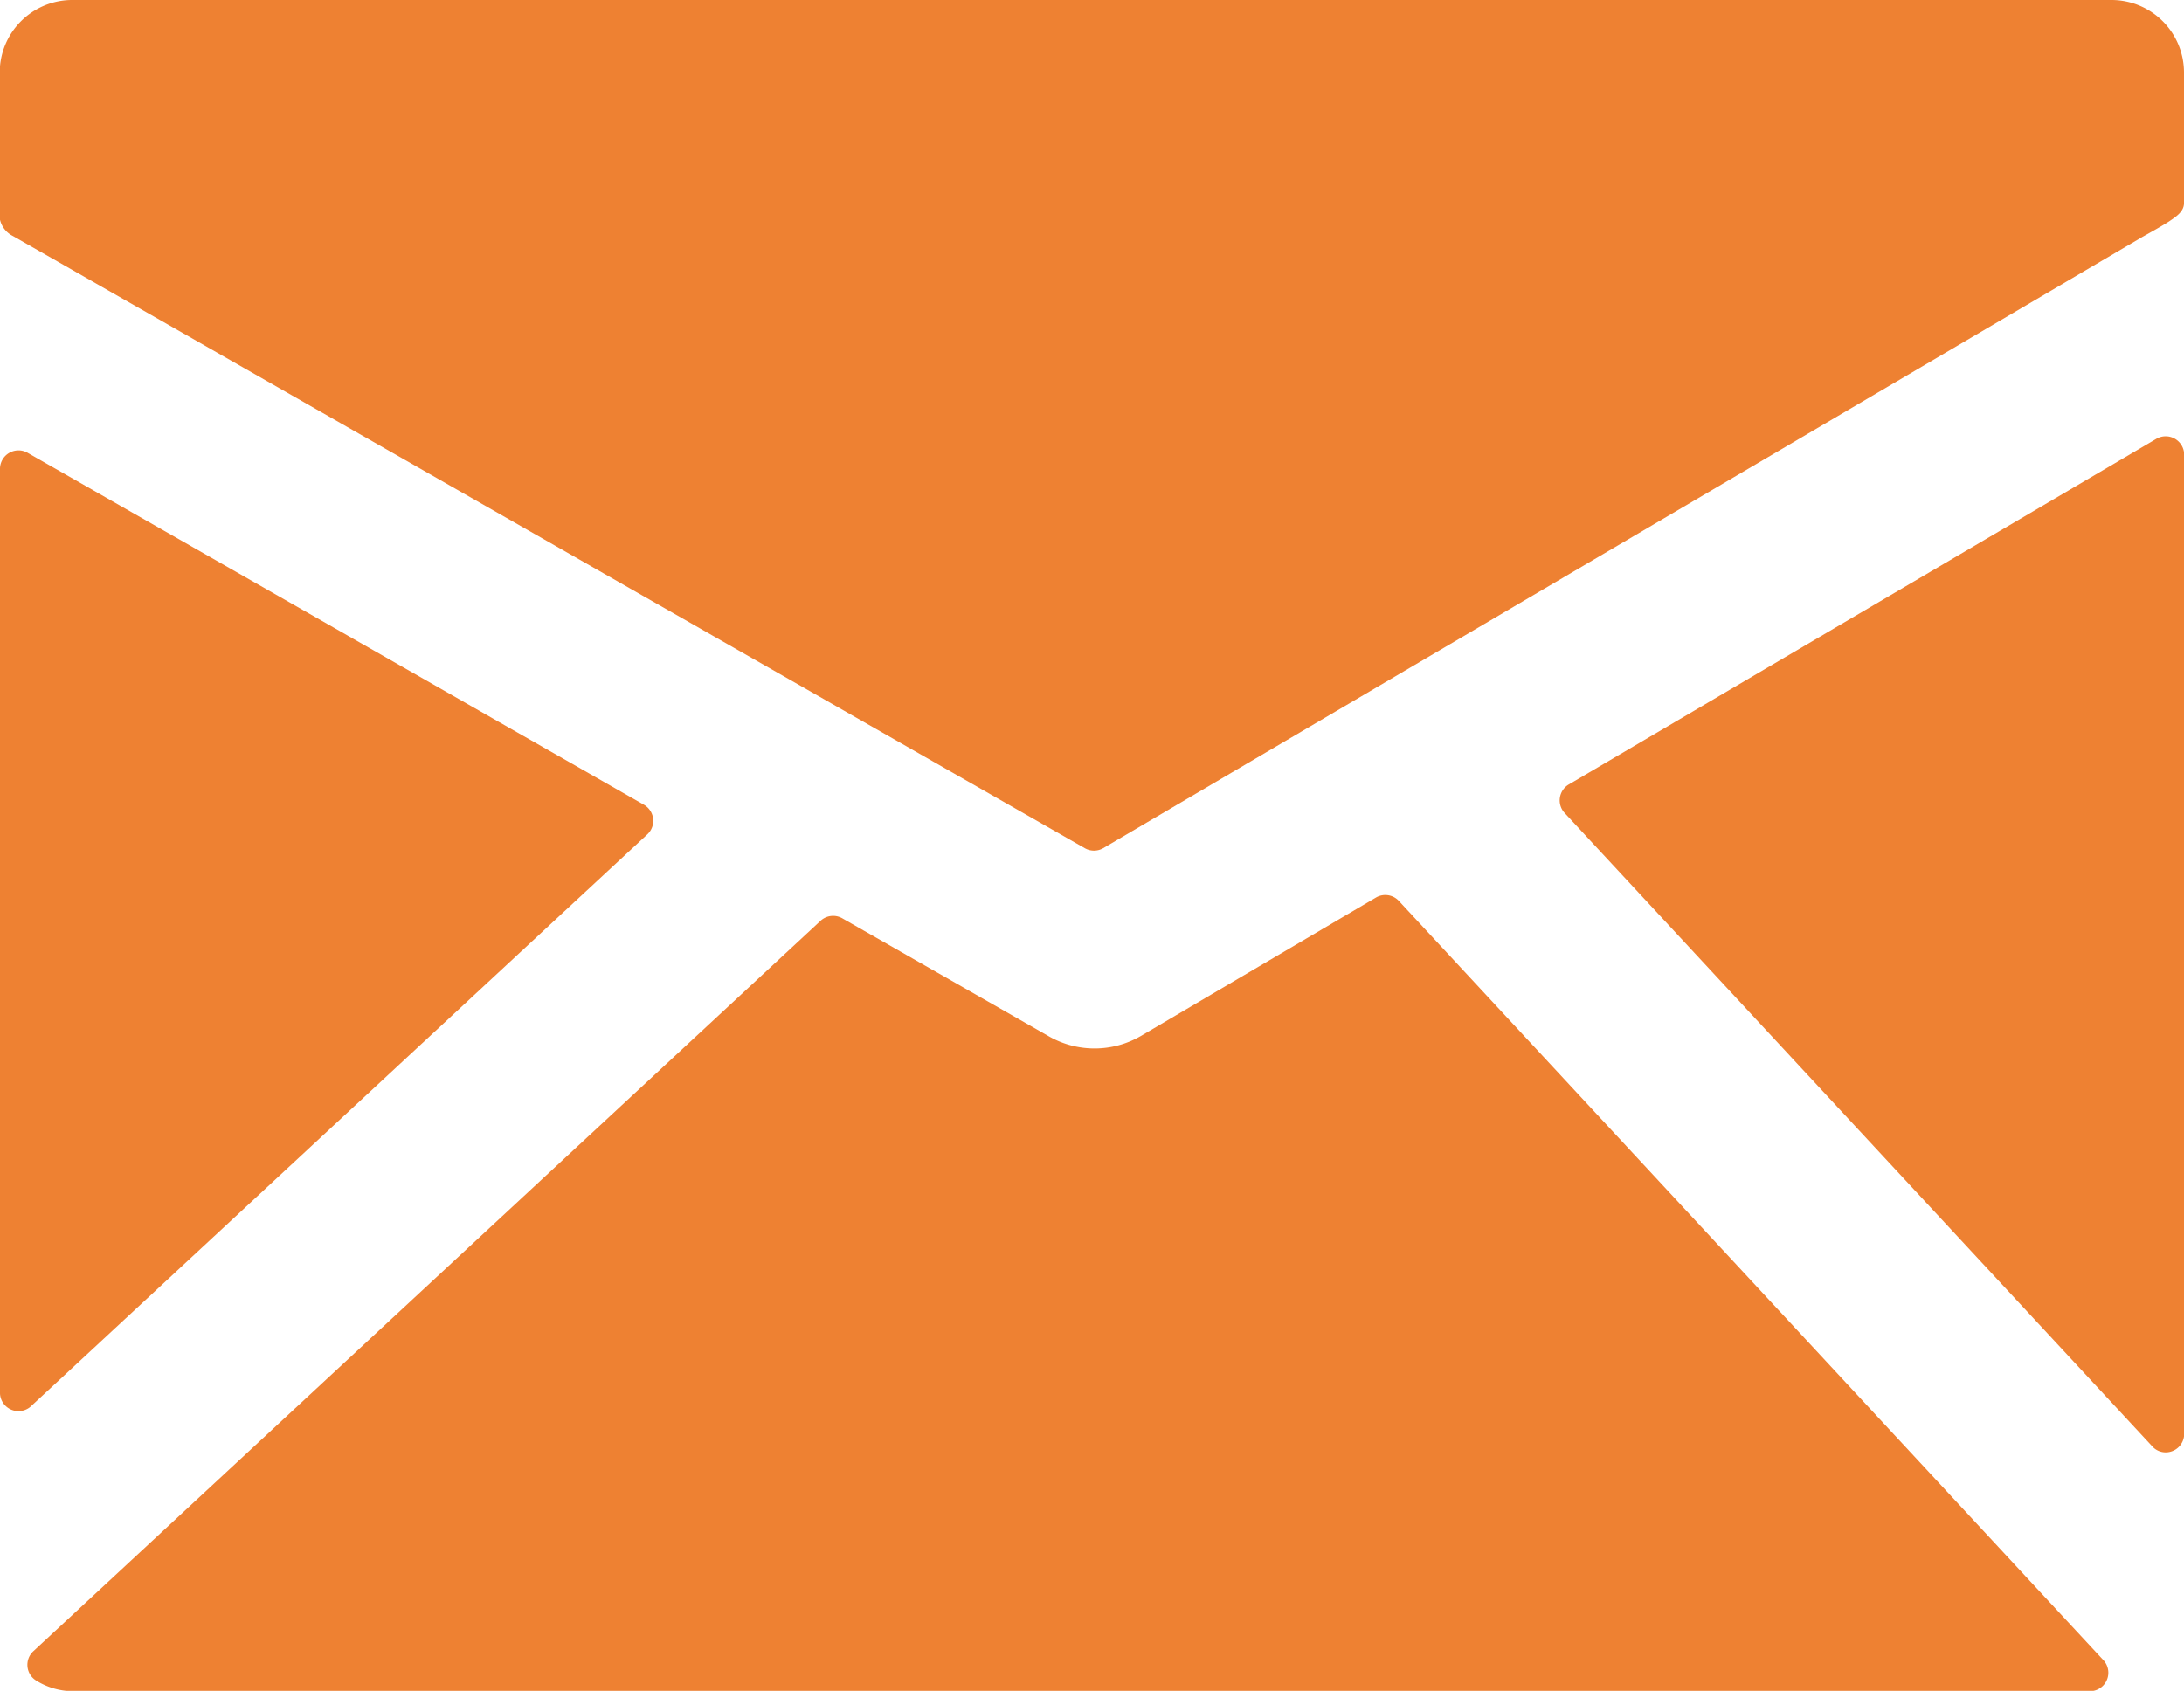 <svg xmlns="http://www.w3.org/2000/svg" width="23.599" height="18.273" viewBox="0 0 23.599 18.273">
  <g id="mail" transform="translate(0)">
    <g id="Group_1631" data-name="Group 1631" transform="translate(0 0)">
      <path id="Path_56" data-name="Path 56" d="M28.336,9.691H6.3a.784.784,0,0,0-.783.784v1.577a.265.265,0,0,0,.143.19l11.581,6.615a.2.2,0,0,0,.2,0l11.231-6.607c.063-.035.23-.128.293-.171s.154-.1.154-.192v-1.41A.784.784,0,0,0,28.336,9.691Z" transform="translate(-5.52 -9.691)" fill="#ee8132"/>
      <path id="Path_57" data-name="Path 57" d="M38.562,17.1a.2.2,0,0,0-.2,0l-6.355,3.739a.2.2,0,0,0-.044.3l6.356,6.852a.194.194,0,0,0,.143.063.2.2,0,0,0,.2-.2V17.266A.2.2,0,0,0,38.562,17.1Z" transform="translate(-15.061 -12.358)" fill="#ee8132"/>
      <path id="Path_58" data-name="Path 58" d="M20.8,24.9a.2.2,0,0,0-.242-.036l-2.547,1.5a.994.994,0,0,1-.983.006l-2.242-1.281a.2.2,0,0,0-.23.026l-8.513,7.9a.2.2,0,0,0,.035.313.758.758,0,0,0,.39.115H28.278a.2.2,0,0,0,.143-.329Z" transform="translate(-5.687 -15.166)" fill="#ee8132"/>
      <path id="Path_59" data-name="Path 59" d="M12.518,21.459a.2.2,0,0,0-.035-.314l-6.671-3.81a.2.2,0,0,0-.292.17v10a.2.2,0,0,0,.329.143Z" transform="translate(-5.52 -12.445)" fill="#ee8132"/>
    </g>
  </g>
</svg>
